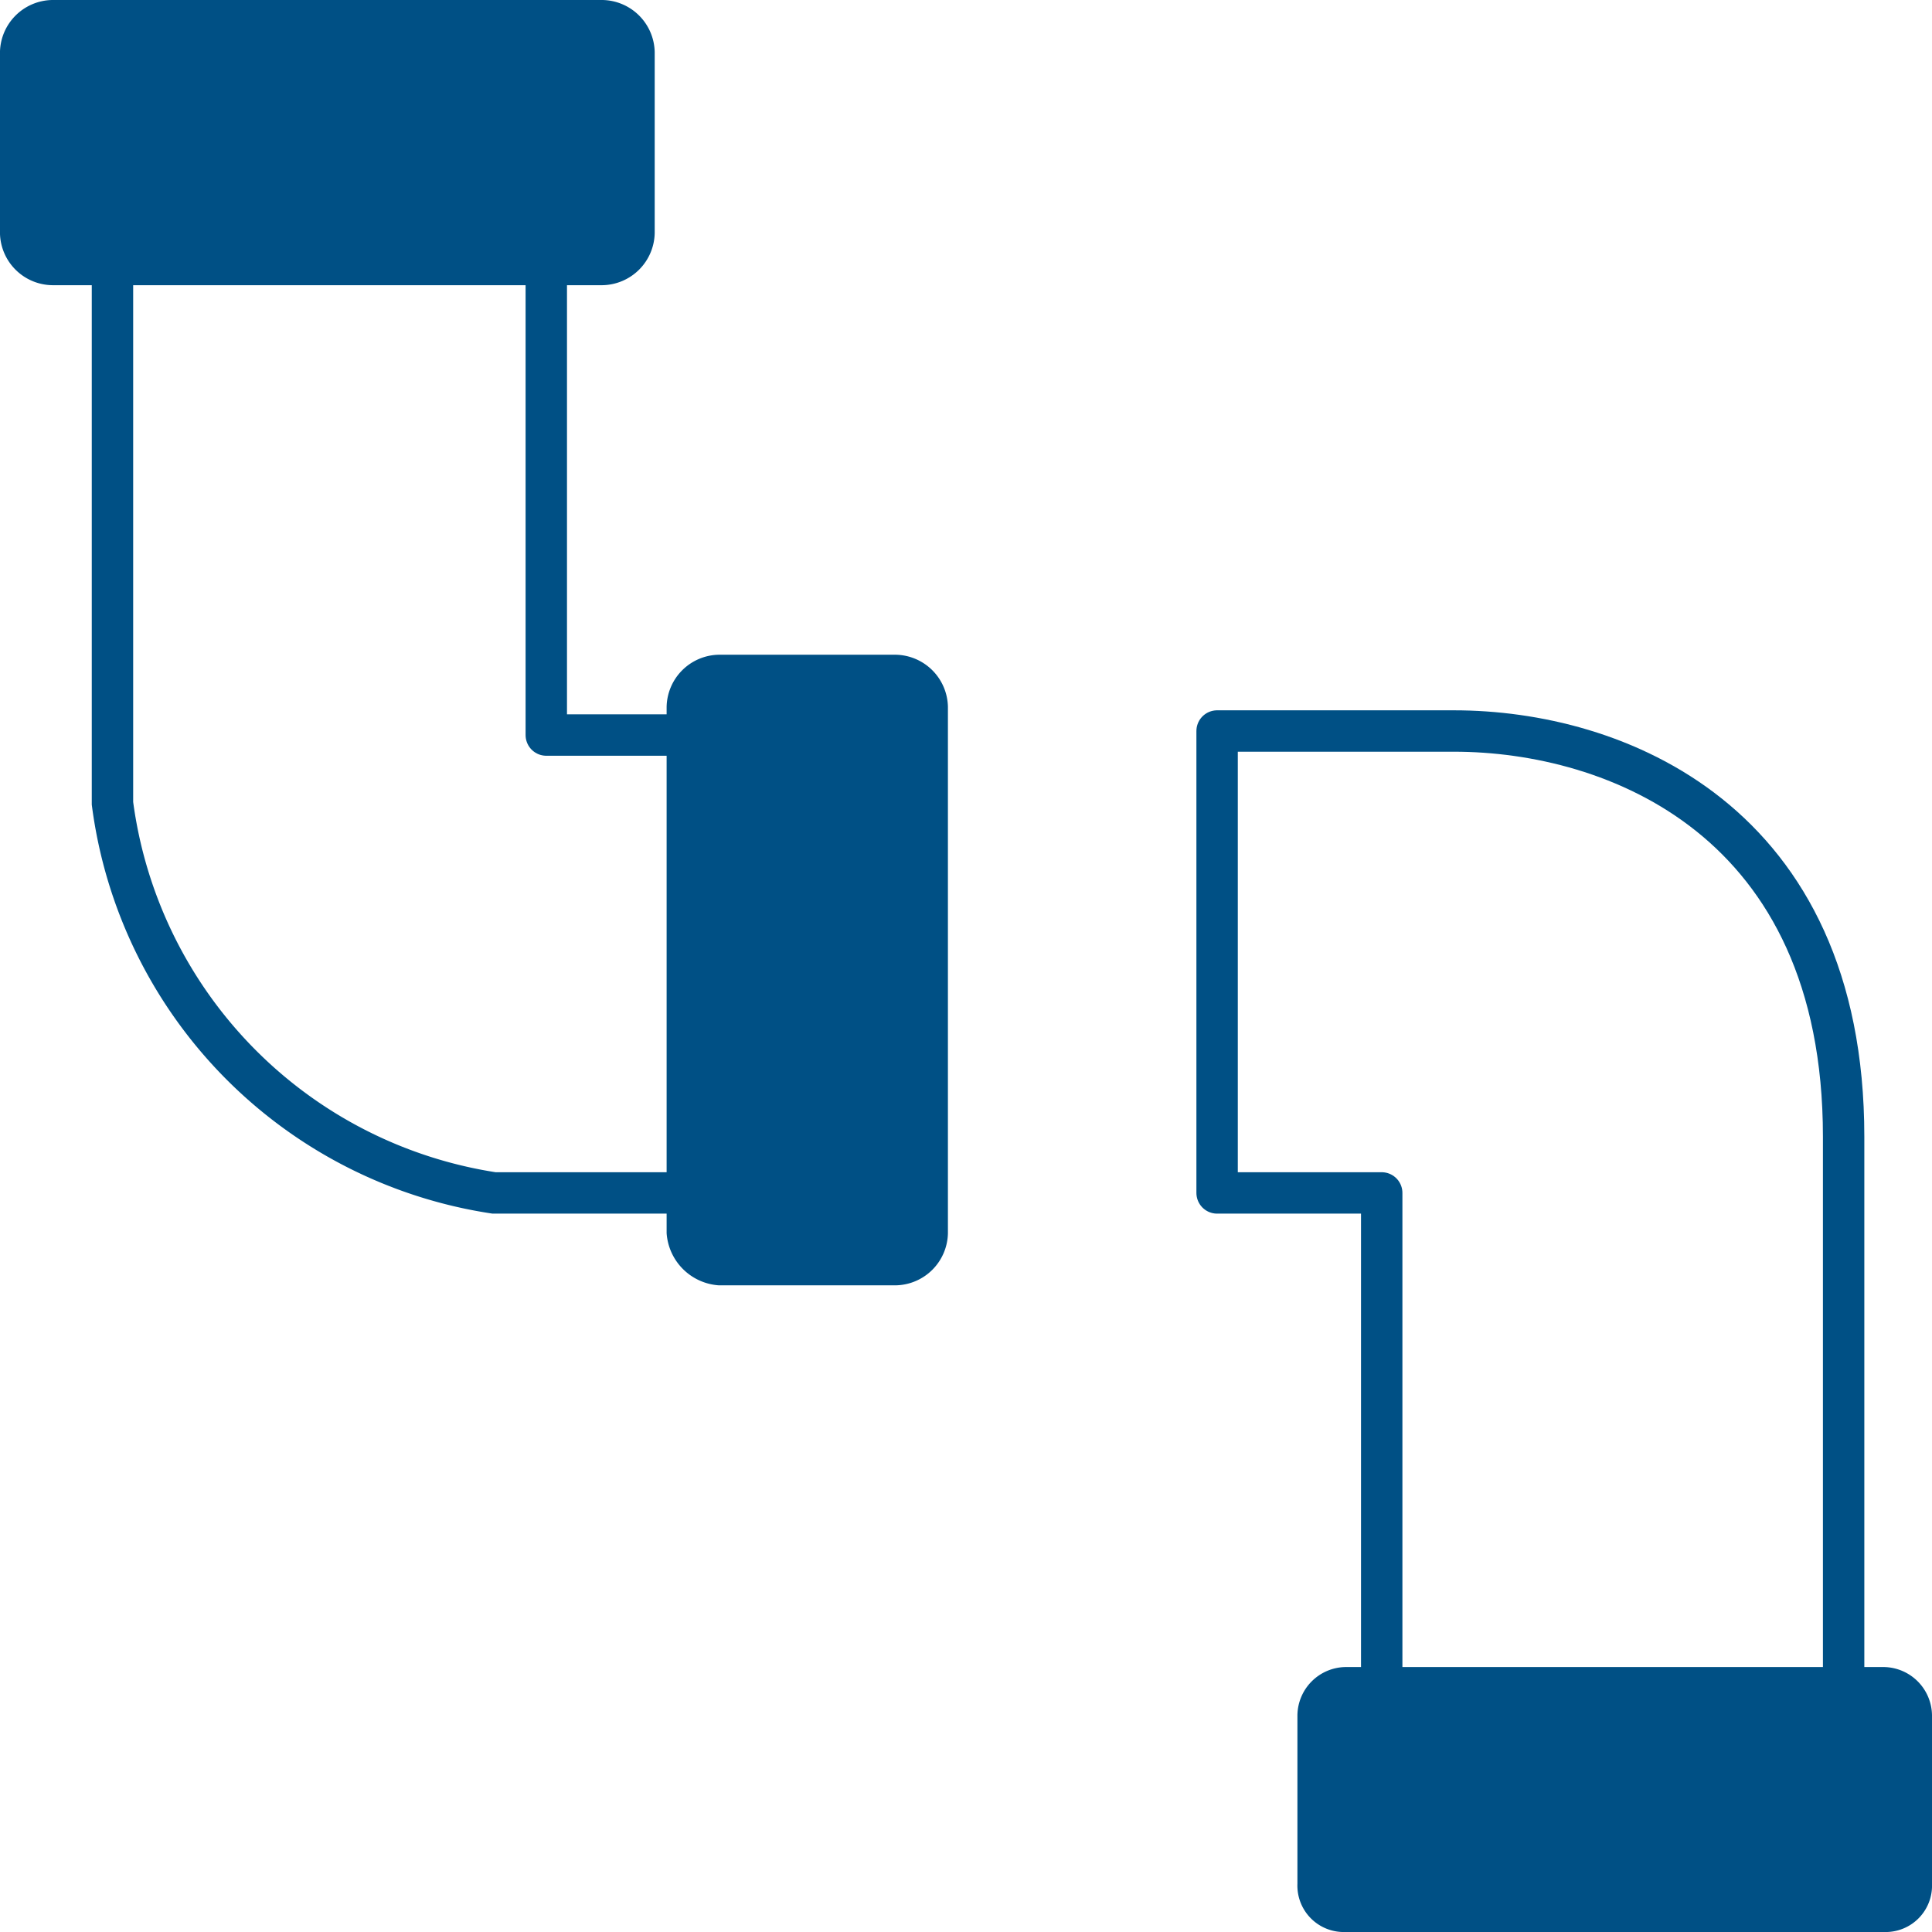 <svg xmlns="http://www.w3.org/2000/svg" viewBox="0 0 70 70"><defs><style>.a{fill:#005085;}.b,.c{fill:none;stroke:#005085;stroke-miterlimit:10;stroke-width:1.5px;}.b{stroke-linecap:round;stroke-linejoin:round;}</style></defs><g transform="translate(70 70) rotate(180)"><path class="a" d="M1.019,8.15A1,1,0,0,1,0,7.131V1.019A1,1,0,0,1,1.019,0h19.5a1,1,0,0,1,1.019,1.019V7.131A1,1,0,0,1,20.52,8.15H1.019Z" transform="translate(0.728 0.728)"/><path class="a" d="M21.247,1.455a.313.313,0,0,1,.291.291V7.859a.313.313,0,0,1-.291.291H1.746a.313.313,0,0,1-.291-.291V1.746a.313.313,0,0,1,.291-.291h19.5m0-1.455H1.746A1.681,1.681,0,0,0,0,1.746V7.859A1.77,1.77,0,0,0,1.746,9.6h19.5a1.77,1.77,0,0,0,1.746-1.746V1.746A1.681,1.681,0,0,0,21.247,0Z"/><g transform="translate(35.655 23.43)"><path class="a" d="M1.164,21.393A1.148,1.148,0,0,1,0,20.229V1.164A1.148,1.148,0,0,1,1.164,0h6.4A1.148,1.148,0,0,1,8.732,1.164V20.229a1.148,1.148,0,0,1-1.164,1.164Z" transform="translate(0.728 0.728)"/><path class="a" d="M8.3,1.455a.465.465,0,0,1,.437.437V20.956a.465.465,0,0,1-.437.437h-6.4a.465.465,0,0,1-.437-.437V1.892a.465.465,0,0,1,.437-.437H8.3M8.3,0h-6.4A1.926,1.926,0,0,0,0,1.892V20.956a1.926,1.926,0,0,0,1.892,1.892H8.3a1.926,1.926,0,0,0,1.892-1.892V1.892A2.033,2.033,0,0,0,8.3,0Z"/></g><g transform="translate(46.279 59.667)"><path class="a" d="M1.164,8.877A1.148,1.148,0,0,1,0,7.713V1.164A1.148,1.148,0,0,1,1.164,0H21.1a1.148,1.148,0,0,1,1.164,1.164V7.713A1.148,1.148,0,0,1,21.1,8.877Z" transform="translate(0.728 0.582)"/><path class="a" d="M21.83,1.455a.465.465,0,0,1,.437.437V8.441a.465.465,0,0,1-.437.437H1.892a.465.465,0,0,1-.437-.437V1.892a.465.465,0,0,1,.437-.437H21.83M21.83,0H1.892A1.926,1.926,0,0,0,0,1.892V8.441a1.926,1.926,0,0,0,1.892,1.892H21.83a1.926,1.926,0,0,0,1.892-1.892V1.892A1.922,1.922,0,0,0,21.83,0Z"/></g><path class="b" d="M16.736,0V17.755H22.7V34.491H14.116C8.3,34.491,0,31.289,0,19.792V0" transform="translate(3.202 9.023)"/><path class="c" d="M0,0H6.549A16.438,16.438,0,0,1,20.374,14.116V33.763" transform="translate(45.551 26.778)"/><path class="b" d="M4.511,17.027V0H0" transform="translate(45.696 43.368)"/></g></svg>